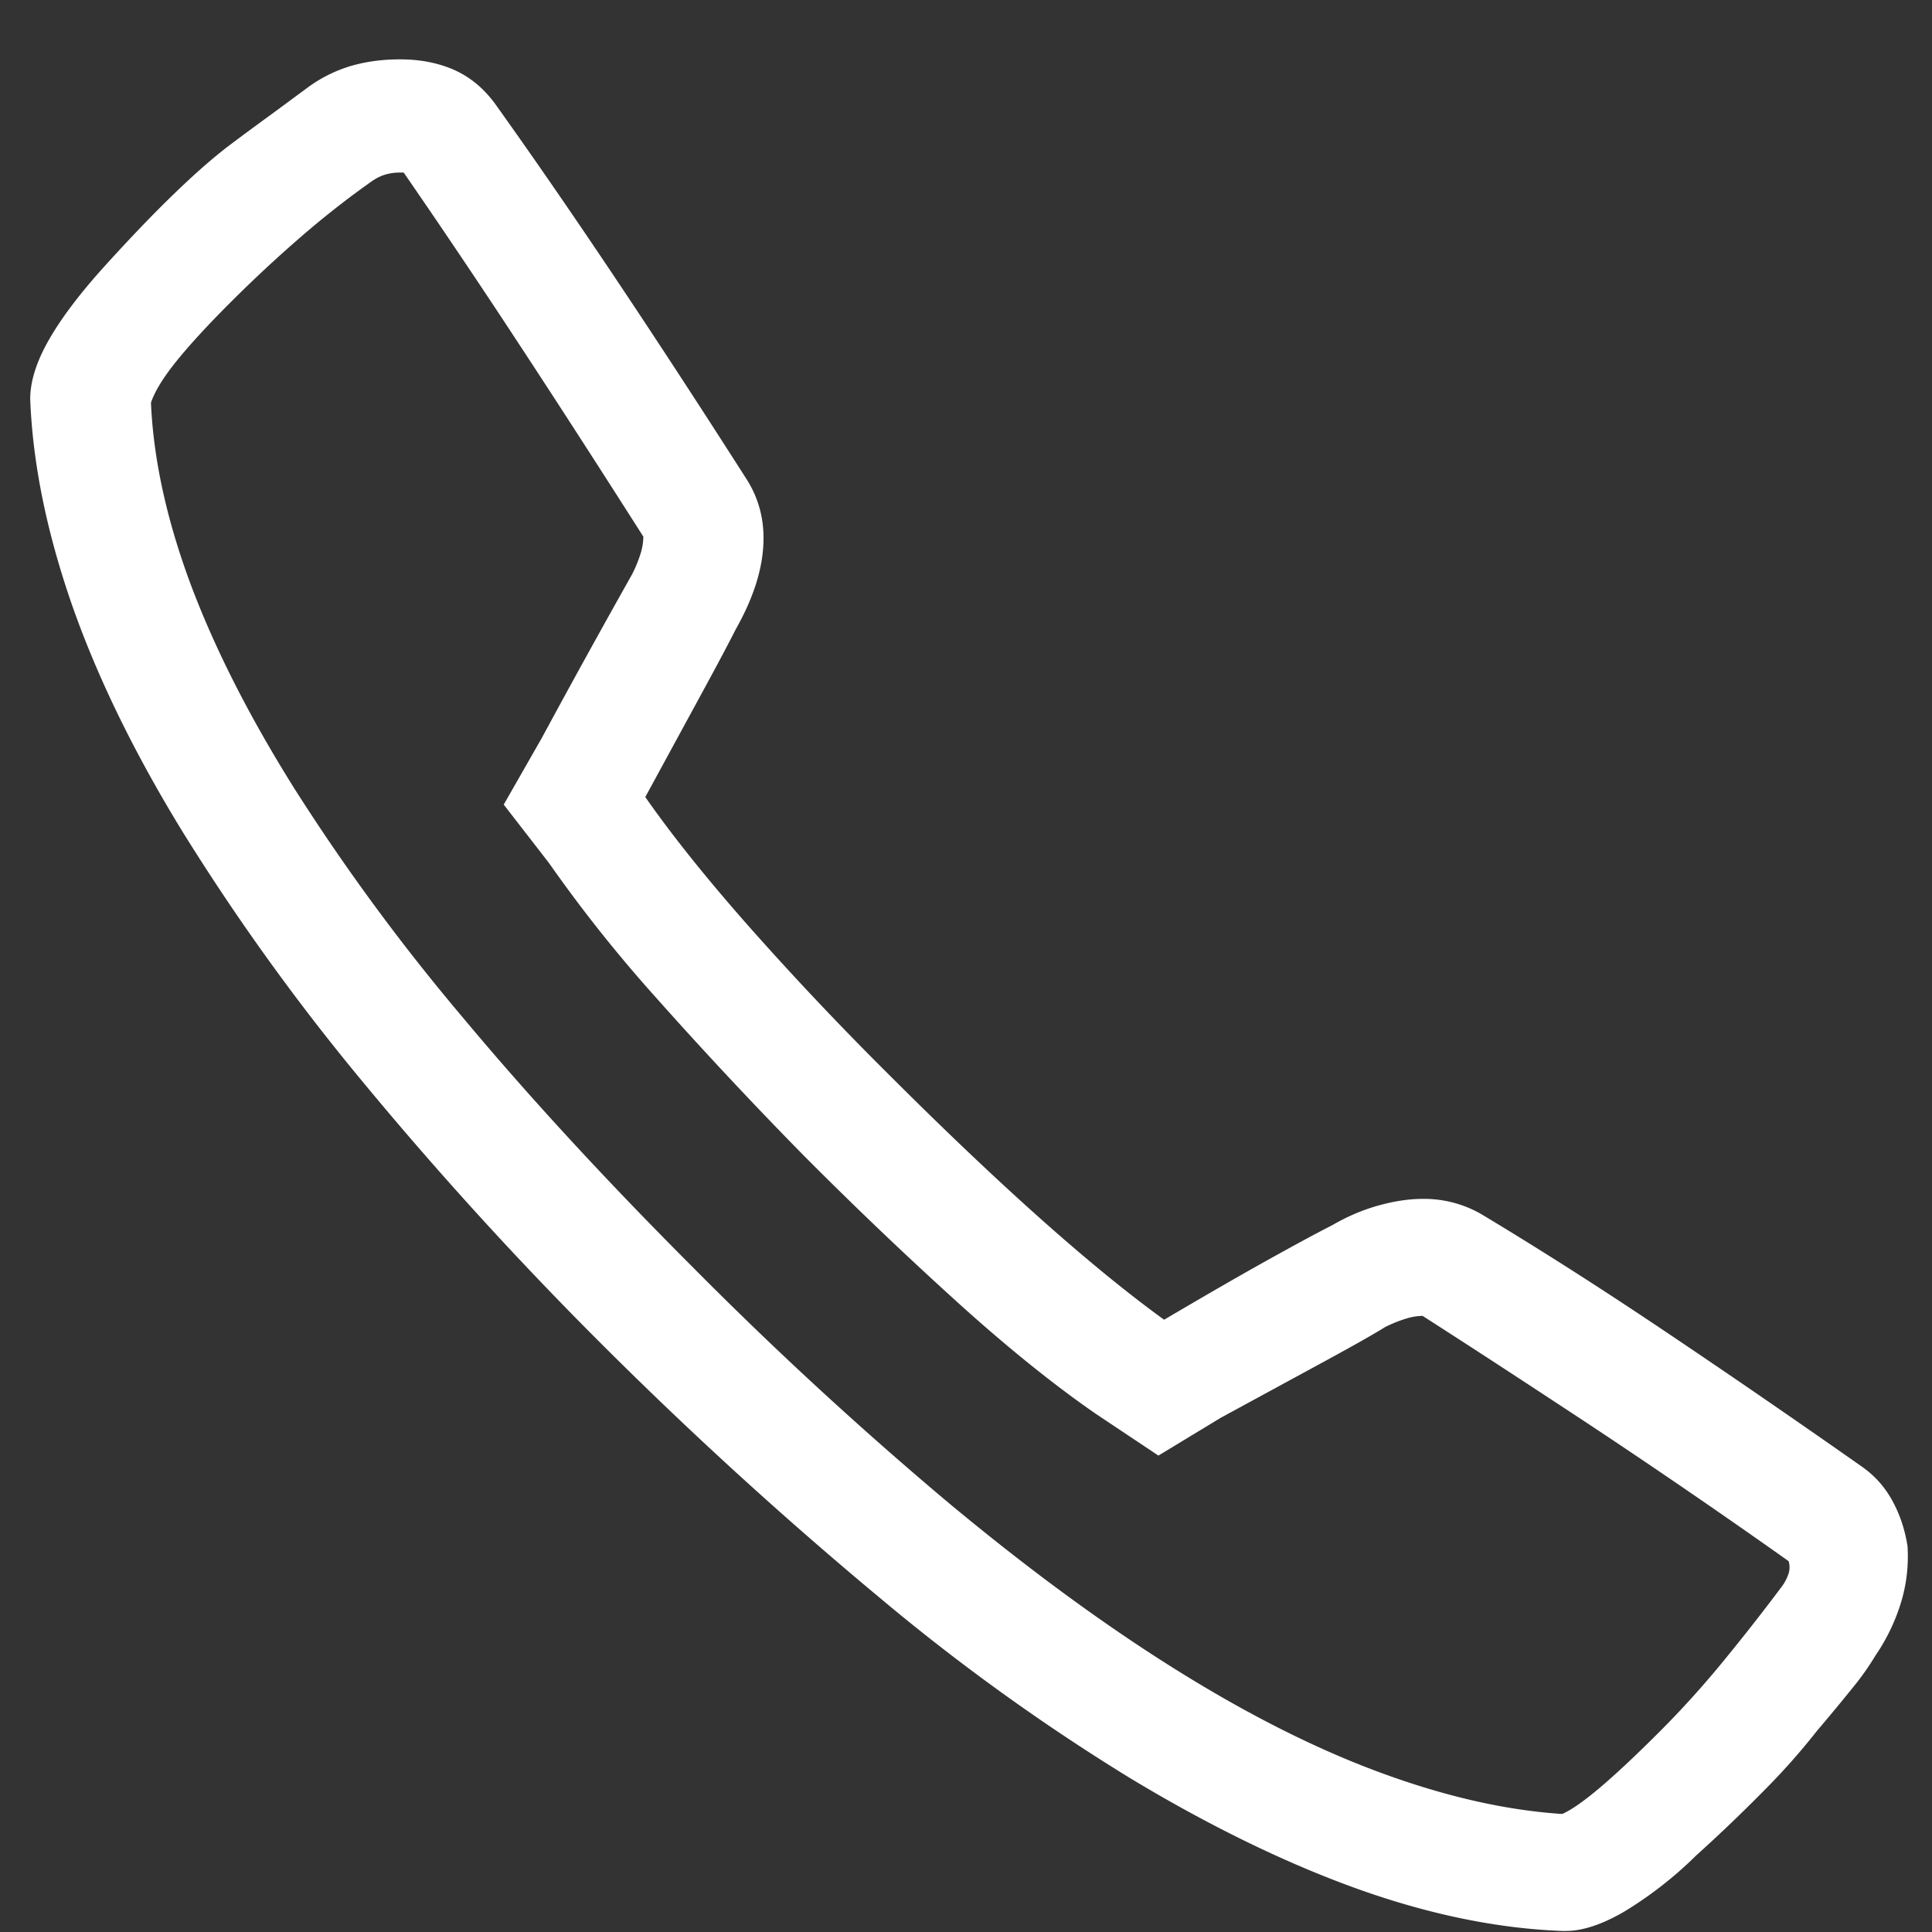 <svg width="22" height="22" xmlns="http://www.w3.org/2000/svg"><rect width="100%" height="100%" fill="#333333" stroke="none"/><path d="M5.629 1.17c.4.559.841 1.196 1.321 1.912s1 1.511 1.558 2.385c.143.229.204.487.182.773-.021.287-.125.595-.311.924-.072.143-.193.372-.365.688l-.666 1.224c.3.43.684.91 1.15 1.44a36.51 36.51 0 0 0 1.621 1.718c.63.63 1.207 1.178 1.73 1.644.522.465.991.849 1.407 1.15.487-.287.891-.52 1.214-.699.322-.179.555-.304.698-.376.172-.1.347-.175.526-.225.18-.05.348-.076.505-.076a1.303 1.303 0 0 1 .666.172c.645.387 1.325.82 2.041 1.3.716.48 1.483 1.006 2.3 1.58.142.1.257.228.343.386.086.157.143.33.172.515a1.8 1.8 0 0 1-.065.613 2.21 2.21 0 0 1-.3.634 2.99 2.99 0 0 1-.258.365c-.115.143-.251.308-.409.494a7.655 7.655 0 0 1-.558.634 18.2 18.2 0 0 1-.817.784 4.44 4.44 0 0 1-.827.644c-.25.144-.469.215-.655.215h-.043c-.745-.028-1.525-.19-2.342-.483-.816-.294-1.676-.713-2.578-1.257a23.817 23.817 0 0 1-2.836-2.041 47.627 47.627 0 0 1-3.094-2.814 42.432 42.432 0 0 1-2.825-3.094 25.558 25.558 0 0 1-2.04-2.836C1.521 8.56 1.102 7.698.815 6.874.53 6.05.372 5.274.344 4.543c0-.2.071-.426.215-.677.143-.25.358-.533.644-.848.287-.316.544-.584.774-.806.229-.222.436-.405.623-.548.171-.129.336-.25.494-.365l.408-.301a1.6 1.6 0 0 1 .494-.247c.172-.05.358-.075.559-.075.229 0 .433.04.612.118.179.079.333.204.462.376zm-1.375.88c-.287.201-.566.42-.838.656-.272.236-.537.483-.795.741s-.462.48-.612.666c-.15.186-.247.344-.29.473.028.644.179 1.332.45 2.062.273.73.667 1.508 1.183 2.331a23.81 23.81 0 0 0 1.912 2.6c.759.91 1.64 1.866 2.642 2.868a43.644 43.644 0 0 0 2.868 2.643c.91.759 1.776 1.396 2.6 1.912.824.516 1.604.91 2.342 1.182.737.272 1.429.43 2.073.472.1-.043.244-.143.43-.3.186-.158.408-.366.666-.624.258-.257.501-.526.73-.805.23-.28.451-.562.666-.849a.508.508 0 0 0 .086-.161.232.232 0 0 0 0-.14 87.046 87.046 0 0 0-2.288-1.568c-.695-.458-1.321-.867-1.88-1.225a.68.68 0 0 0-.193.033 1.5 1.5 0 0 0-.236.096c-.115.072-.33.194-.645.366l-1.225.666-.709.43-.709-.473c-.458-.316-.963-.72-1.514-1.214a46.257 46.257 0 0 1-1.816-1.73 49.193 49.193 0 0 1-1.697-1.815 16.201 16.201 0 0 1-1.203-1.515l-.516-.666.43-.752a123.277 123.277 0 0 1 1.031-1.869 1.5 1.5 0 0 0 .097-.236.68.68 0 0 0 .032-.194c-.501-.787-.977-1.525-1.429-2.213a99.188 99.188 0 0 0-1.3-1.933h-.042a.584.584 0 0 0-.161.021.496.496 0 0 0-.14.065z" fill="#FFF"/></svg>